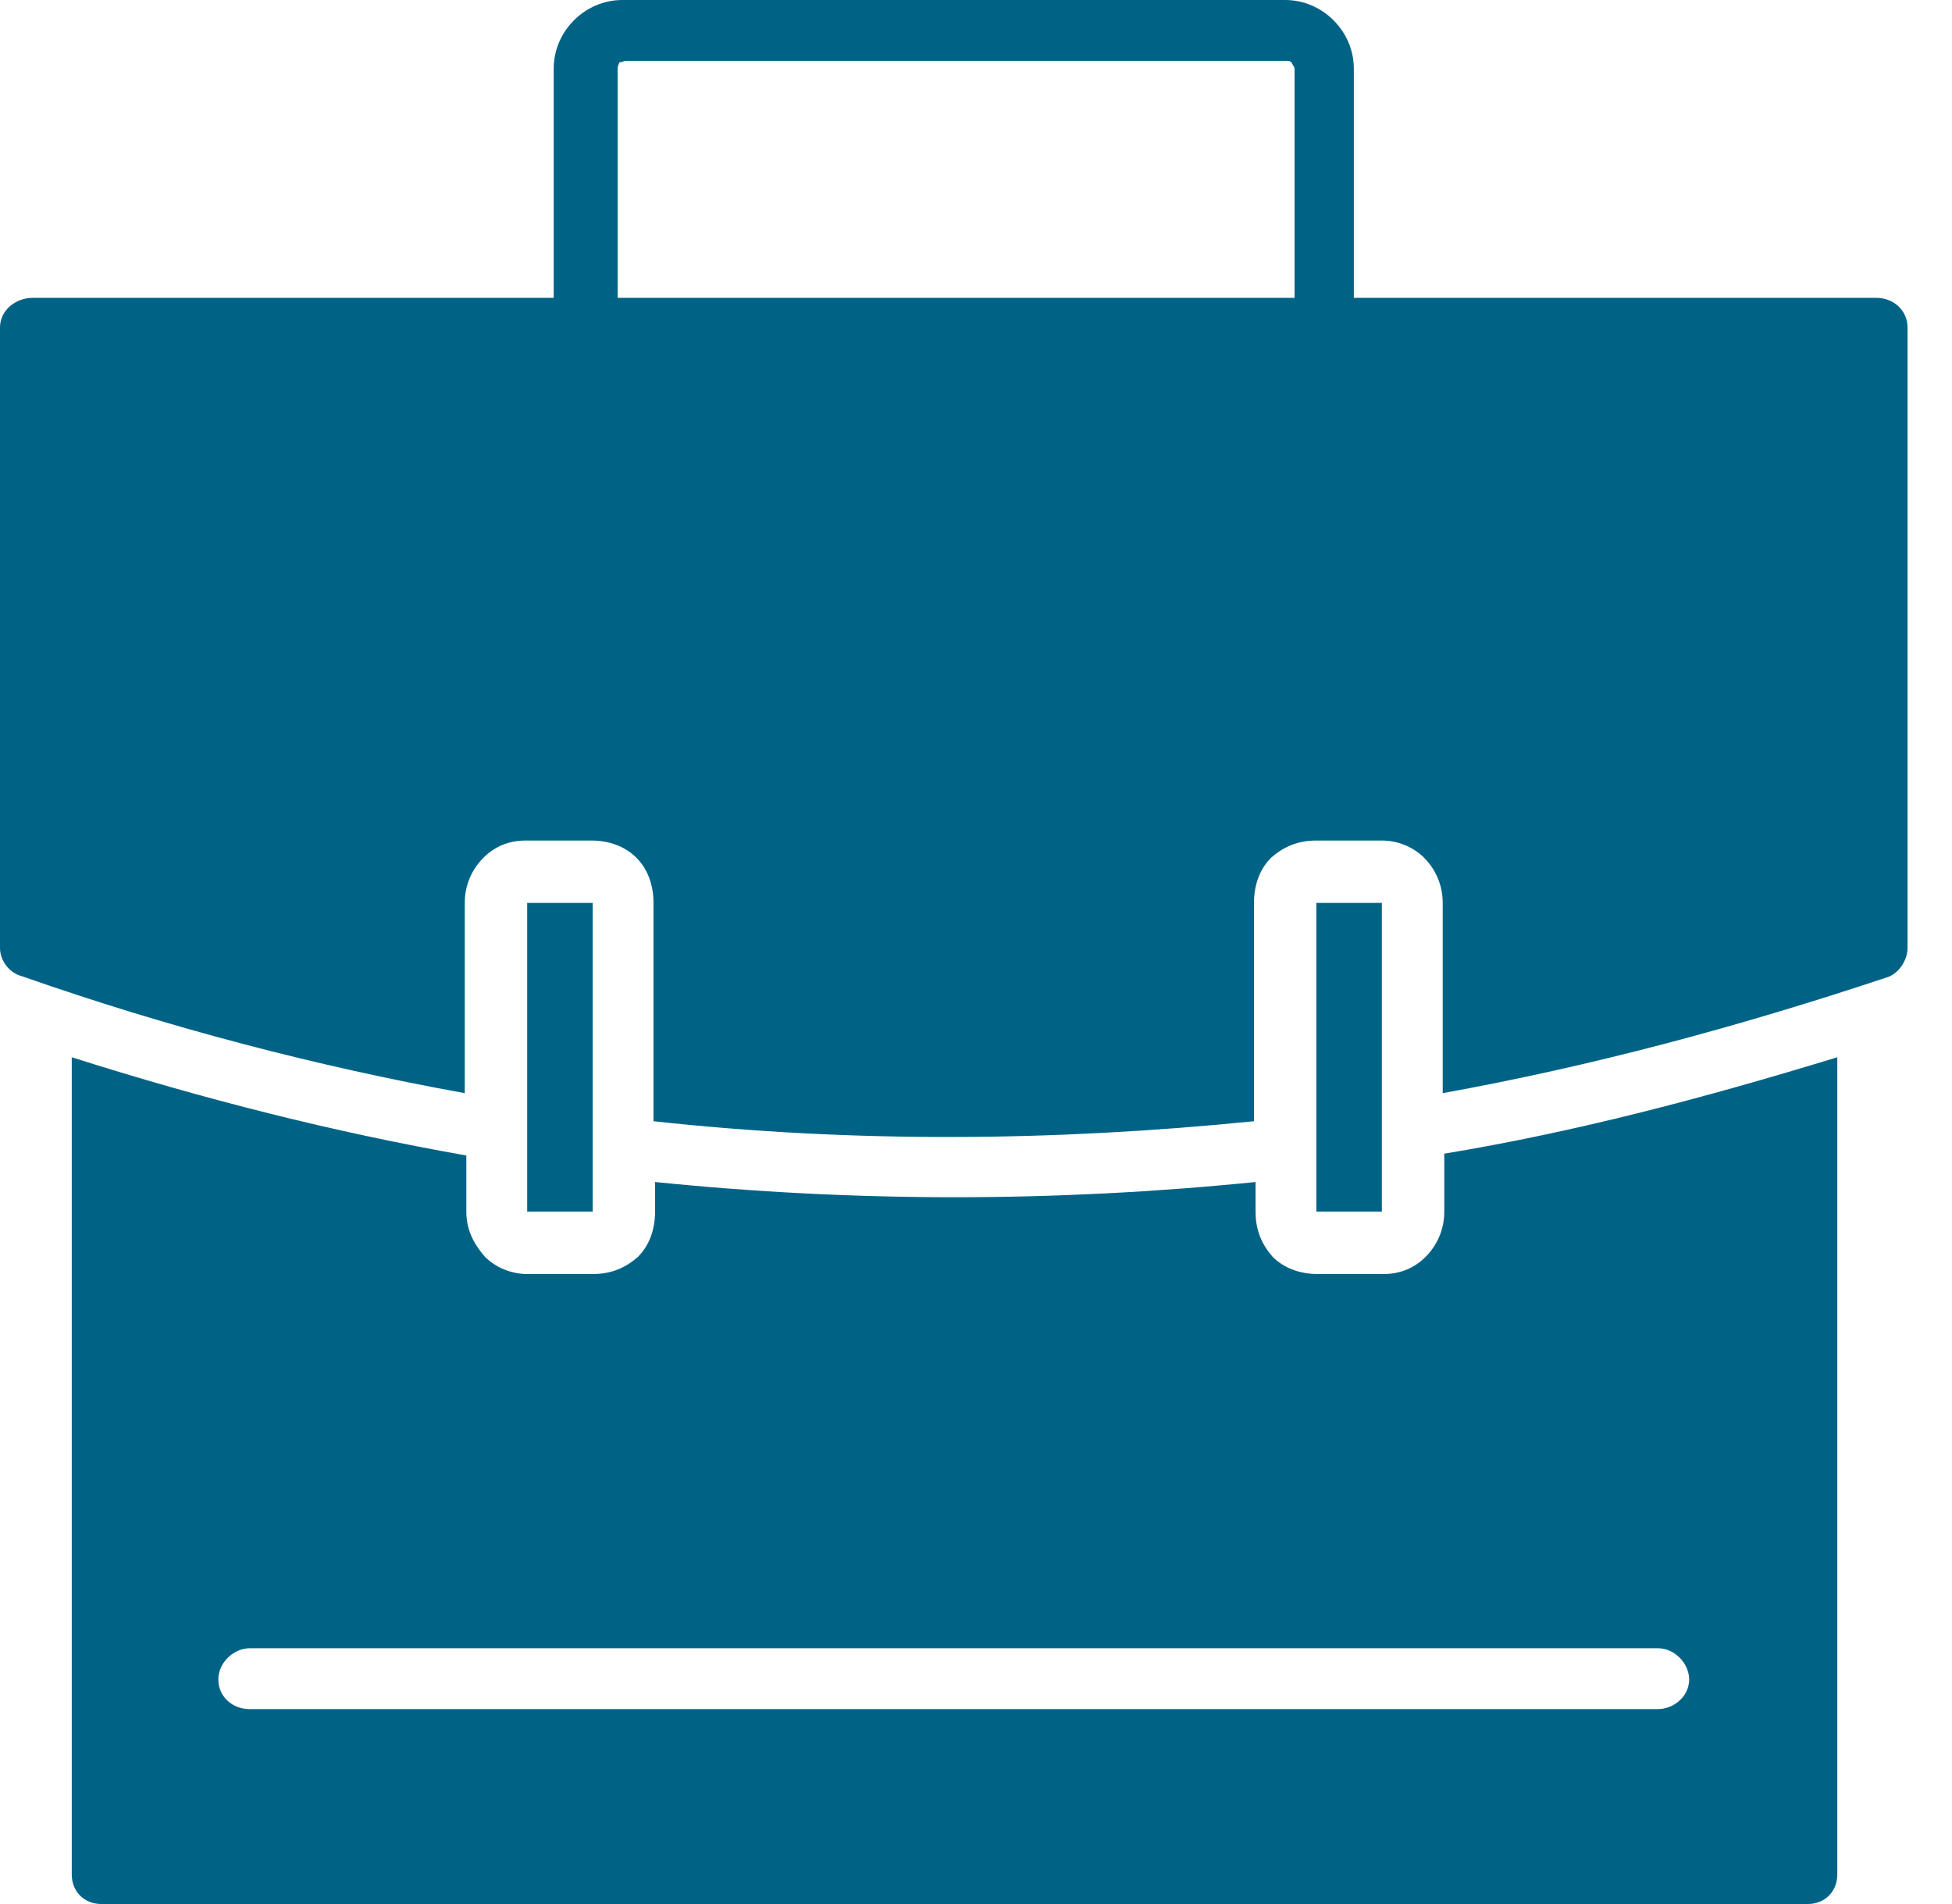 <?xml version="1.0" encoding="UTF-8"?> <svg xmlns="http://www.w3.org/2000/svg" width="41" height="40" viewBox="0 0 41 40" fill="none"> <path fill-rule="evenodd" clip-rule="evenodd" d="M0.688 6.257H11.63V1.441C11.63 1.048 11.794 0.688 12.056 0.426C12.318 0.164 12.678 0 13.071 0H26.994C27.387 0 27.748 0.164 28.01 0.426C28.272 0.688 28.436 1.048 28.436 1.441V6.257H39.41C39.771 6.257 40.066 6.519 40.066 6.88V19.918C40.066 20.18 39.869 20.475 39.607 20.541C36.462 21.589 33.383 22.408 30.303 22.965V18.968C30.303 18.575 30.139 18.247 29.91 18.018C29.681 17.789 29.353 17.658 29.025 17.658H27.649C27.256 17.658 26.962 17.789 26.699 18.018C26.47 18.247 26.339 18.575 26.339 18.968V23.555C22.113 23.98 17.92 24.013 13.726 23.555V18.968C13.726 18.575 13.595 18.247 13.366 18.018C13.137 17.789 12.809 17.658 12.416 17.658H11.04C10.68 17.658 10.385 17.789 10.156 18.018C9.926 18.247 9.762 18.575 9.762 18.968V22.965C6.683 22.408 3.538 21.589 0.459 20.508C0.197 20.442 0 20.18 0 19.918V6.88C0 6.519 0.328 6.257 0.688 6.257ZM27.649 18.968V25.454H29.025V18.968H27.649ZM12.449 25.454V18.968H11.073V25.454H12.449ZM12.94 6.257H27.191V1.441C27.191 1.409 27.158 1.376 27.125 1.31C27.125 1.31 27.093 1.278 27.06 1.278H13.137C13.104 1.278 13.071 1.31 13.006 1.31C13.006 1.343 12.973 1.376 12.973 1.441V6.257H12.94ZM30.303 24.242C33.088 23.784 35.807 23.063 38.591 22.211V39.378C38.591 39.738 38.329 40 37.969 40H2.129C1.769 40 1.507 39.738 1.507 39.378V22.211C4.292 23.096 7.011 23.784 9.795 24.275V25.454C9.795 25.848 9.959 26.142 10.188 26.405C10.418 26.634 10.745 26.765 11.073 26.765H12.449C12.842 26.765 13.137 26.634 13.399 26.405C13.628 26.175 13.759 25.848 13.759 25.454V24.832C17.953 25.258 22.146 25.258 26.372 24.832V25.454C26.372 25.848 26.503 26.142 26.732 26.405C26.962 26.634 27.289 26.765 27.682 26.765H29.058C29.419 26.765 29.713 26.634 29.943 26.405C30.172 26.175 30.336 25.848 30.336 25.454V24.242H30.303ZM5.242 35.905C4.881 35.905 4.586 35.643 4.586 35.283C4.586 34.922 4.914 34.627 5.242 34.627H34.824C35.184 34.627 35.479 34.955 35.479 35.283C35.479 35.643 35.151 35.905 34.824 35.905H5.242Z" fill="#006386"></path> </svg> 